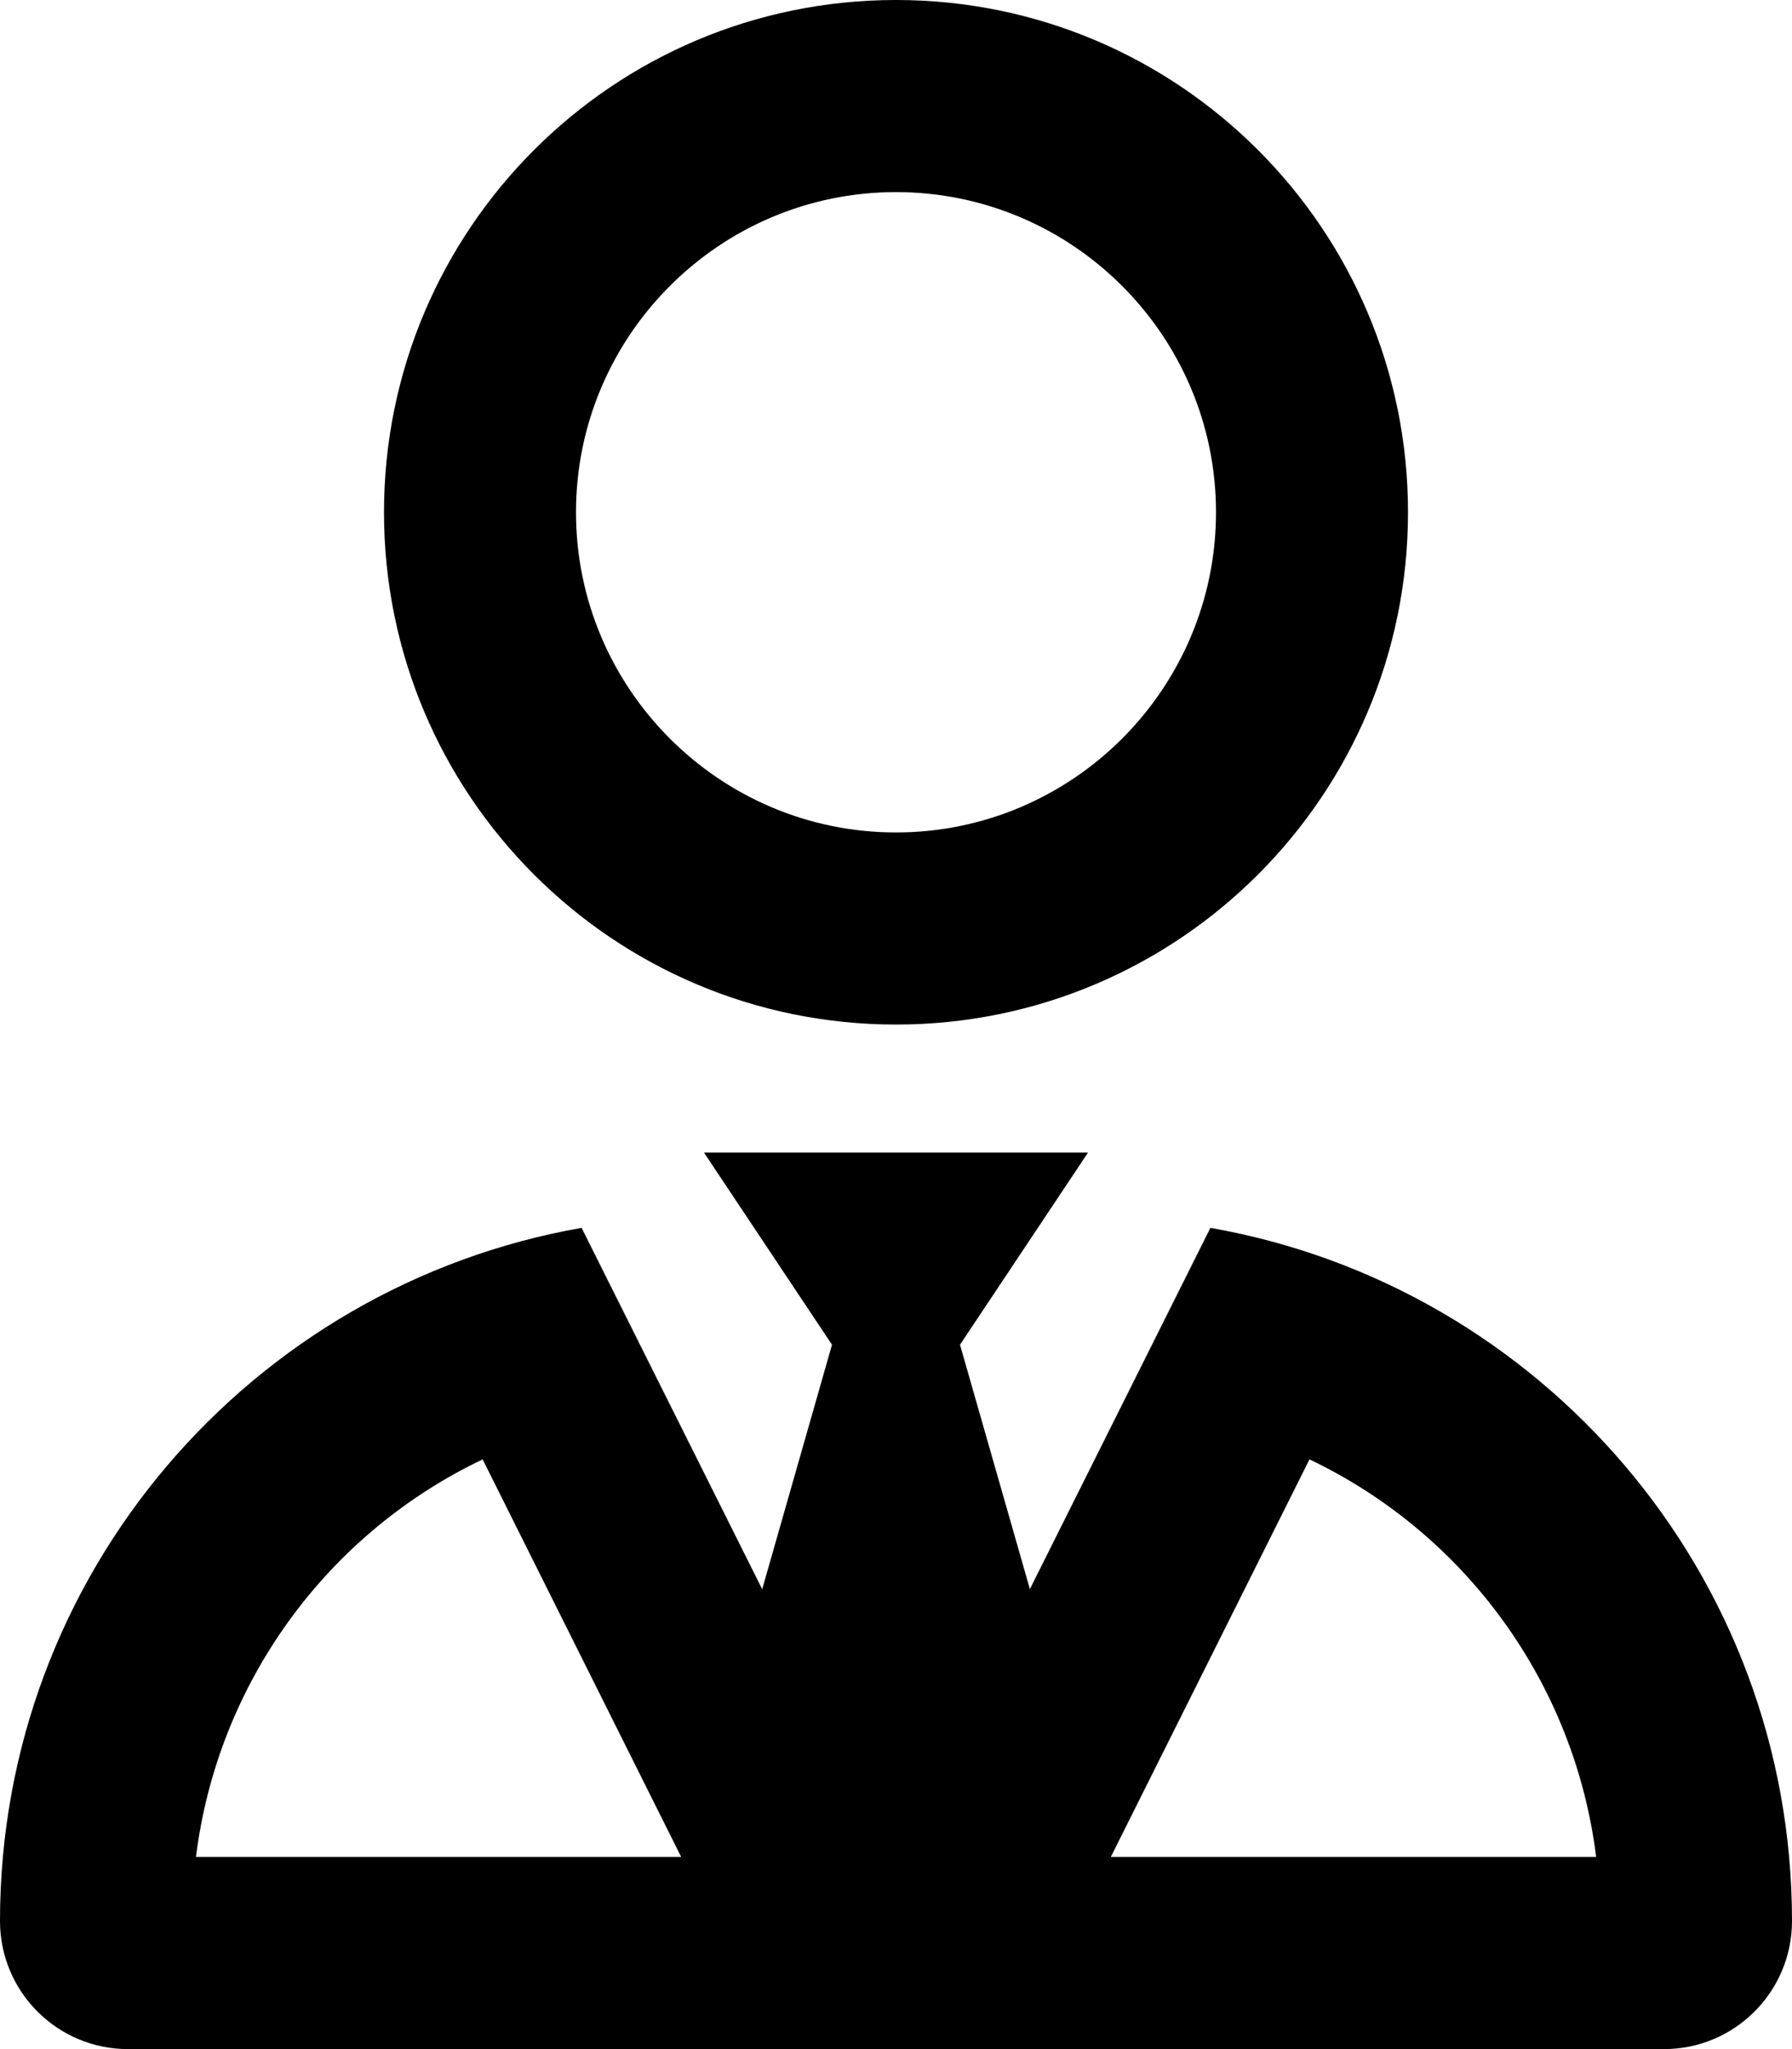 <svg xmlns="http://www.w3.org/2000/svg" viewBox="0 0 448 512"><!--! Font Awesome Pro 6.0.0-alpha3 by @fontawesome - https://fontawesome.com License - https://fontawesome.com/license (Commercial License) --><path d="M302.6 306.8l-45.13 90.26L240 336l32-48h-96l32 48l-17.45 61.09L145.4 306.8C62.82 321.3 0 393.2 0 480c0 17.67 14.33 32 32 32h384c17.67 0 32-14.33 32-32C448 393.2 385.2 321.3 302.6 306.8zM48.99 464c5.432-43.57 32.79-80.82 71.67-99.35L170.3 464H48.99zM277.7 464l49.67-99.35c38.87 18.53 66.24 55.78 71.67 99.35H277.7zM224 256c70.69 0 128-57.31 128-128c0-70.69-57.31-128-128-128S96 57.31 96 128C96 198.7 153.3 256 224 256zM224 48c44.11 0 80 35.89 80 80c0 44.11-35.89 80-80 80S144 172.1 144 128C144 83.89 179.9 48 224 48z"/></svg>